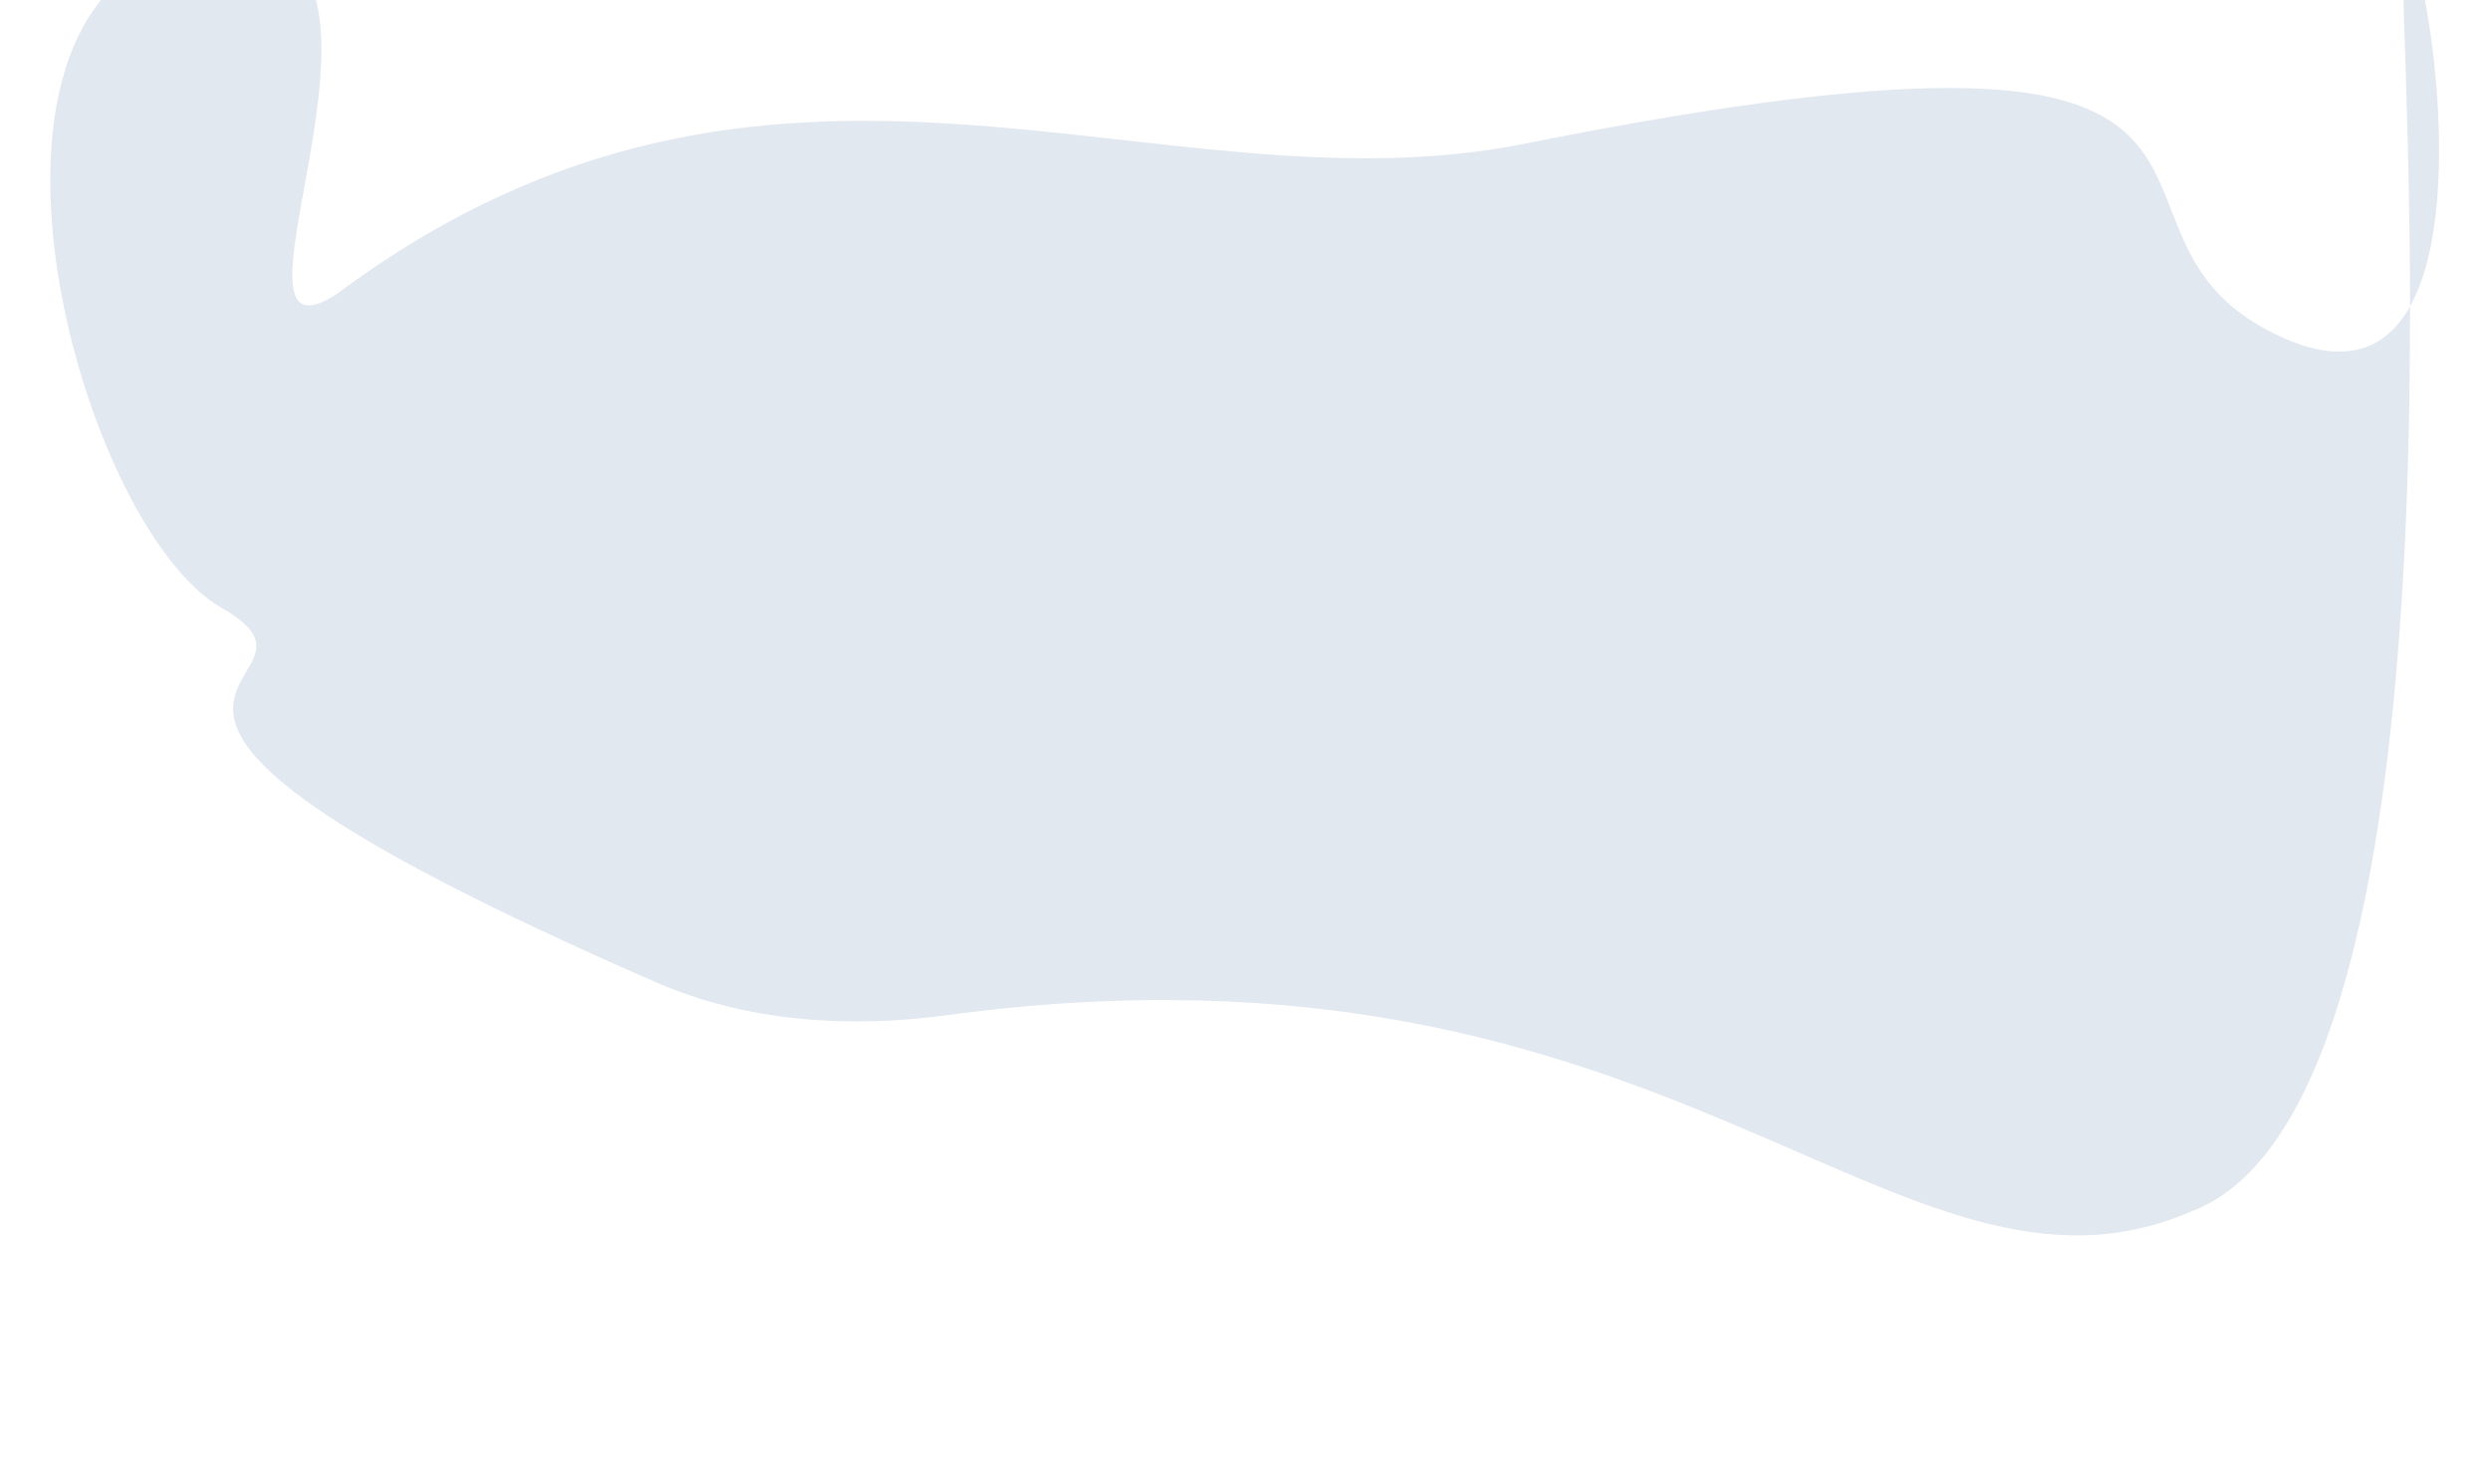 <?xml version="1.0" encoding="UTF-8"?> <svg xmlns="http://www.w3.org/2000/svg" width="2526" height="1505" viewBox="0 0 2526 1505" fill="none"> <g filter="url(#filter0_ddddd_174_277)"> <path fill-rule="evenodd" clip-rule="evenodd" d="M2437.57 215.212C2434.29 38.299 2578 697.007 2318.65 584.771C2073.71 478.772 2404.86 215.212 1546.36 386.845C1169.75 462.136 787.15 207.271 341.65 539.271C199.022 631.912 463.855 138.346 211.355 182.846C-71.41 218.479 76.153 773.301 225.197 857.957C371.741 941.193 -37.482 930.964 665.013 1237.33C757.637 1277.73 861.011 1284.44 961.144 1270.86C1699.71 1170.68 1924.97 1598.98 2223.36 1469.84C2498.97 1365.54 2440.88 394.093 2437.57 215.212Z" fill="#E2E8F0"></path> </g> <defs> <filter id="filter0_ddddd_174_277" x="0" y="0" width="2525.36" height="1504.34" filterUnits="userSpaceOnUse" color-interpolation-filters="sRGB"> <feFlood flood-opacity="0" result="BackgroundImageFix"></feFlood> <feColorMatrix in="SourceAlpha" type="matrix" values="0 0 0 0 0 0 0 0 0 0 0 0 0 0 0 0 0 0 127 0" result="hardAlpha"></feColorMatrix> <feOffset></feOffset> <feColorMatrix type="matrix" values="0 0 0 0 0 0 0 0 0 0 0 0 0 0 0 0 0 0 0.05 0"></feColorMatrix> <feBlend mode="normal" in2="BackgroundImageFix" result="effect1_dropShadow_174_277"></feBlend> <feColorMatrix in="SourceAlpha" type="matrix" values="0 0 0 0 0 0 0 0 0 0 0 0 0 0 0 0 0 0 127 0" result="hardAlpha"></feColorMatrix> <feOffset dy="-8"></feOffset> <feGaussianBlur stdDeviation="9"></feGaussianBlur> <feColorMatrix type="matrix" values="0 0 0 0 0 0 0 0 0 0 0 0 0 0 0 0 0 0 0.05 0"></feColorMatrix> <feBlend mode="normal" in2="effect1_dropShadow_174_277" result="effect2_dropShadow_174_277"></feBlend> <feColorMatrix in="SourceAlpha" type="matrix" values="0 0 0 0 0 0 0 0 0 0 0 0 0 0 0 0 0 0 127 0" result="hardAlpha"></feColorMatrix> <feOffset dy="-32"></feOffset> <feGaussianBlur stdDeviation="16"></feGaussianBlur> <feColorMatrix type="matrix" values="0 0 0 0 0 0 0 0 0 0 0 0 0 0 0 0 0 0 0.04 0"></feColorMatrix> <feBlend mode="normal" in2="effect2_dropShadow_174_277" result="effect3_dropShadow_174_277"></feBlend> <feColorMatrix in="SourceAlpha" type="matrix" values="0 0 0 0 0 0 0 0 0 0 0 0 0 0 0 0 0 0 127 0" result="hardAlpha"></feColorMatrix> <feOffset dy="-72"></feOffset> <feGaussianBlur stdDeviation="21.5"></feGaussianBlur> <feColorMatrix type="matrix" values="0 0 0 0 0 0 0 0 0 0 0 0 0 0 0 0 0 0 0.02 0"></feColorMatrix> <feBlend mode="normal" in2="effect3_dropShadow_174_277" result="effect4_dropShadow_174_277"></feBlend> <feColorMatrix in="SourceAlpha" type="matrix" values="0 0 0 0 0 0 0 0 0 0 0 0 0 0 0 0 0 0 127 0" result="hardAlpha"></feColorMatrix> <feOffset dy="-129"></feOffset> <feGaussianBlur stdDeviation="25.5"></feGaussianBlur> <feColorMatrix type="matrix" values="0 0 0 0 0 0 0 0 0 0 0 0 0 0 0 0 0 0 0.01 0"></feColorMatrix> <feBlend mode="normal" in2="effect4_dropShadow_174_277" result="effect5_dropShadow_174_277"></feBlend> <feBlend mode="normal" in="SourceGraphic" in2="effect5_dropShadow_174_277" result="shape"></feBlend> </filter> </defs> </svg> 